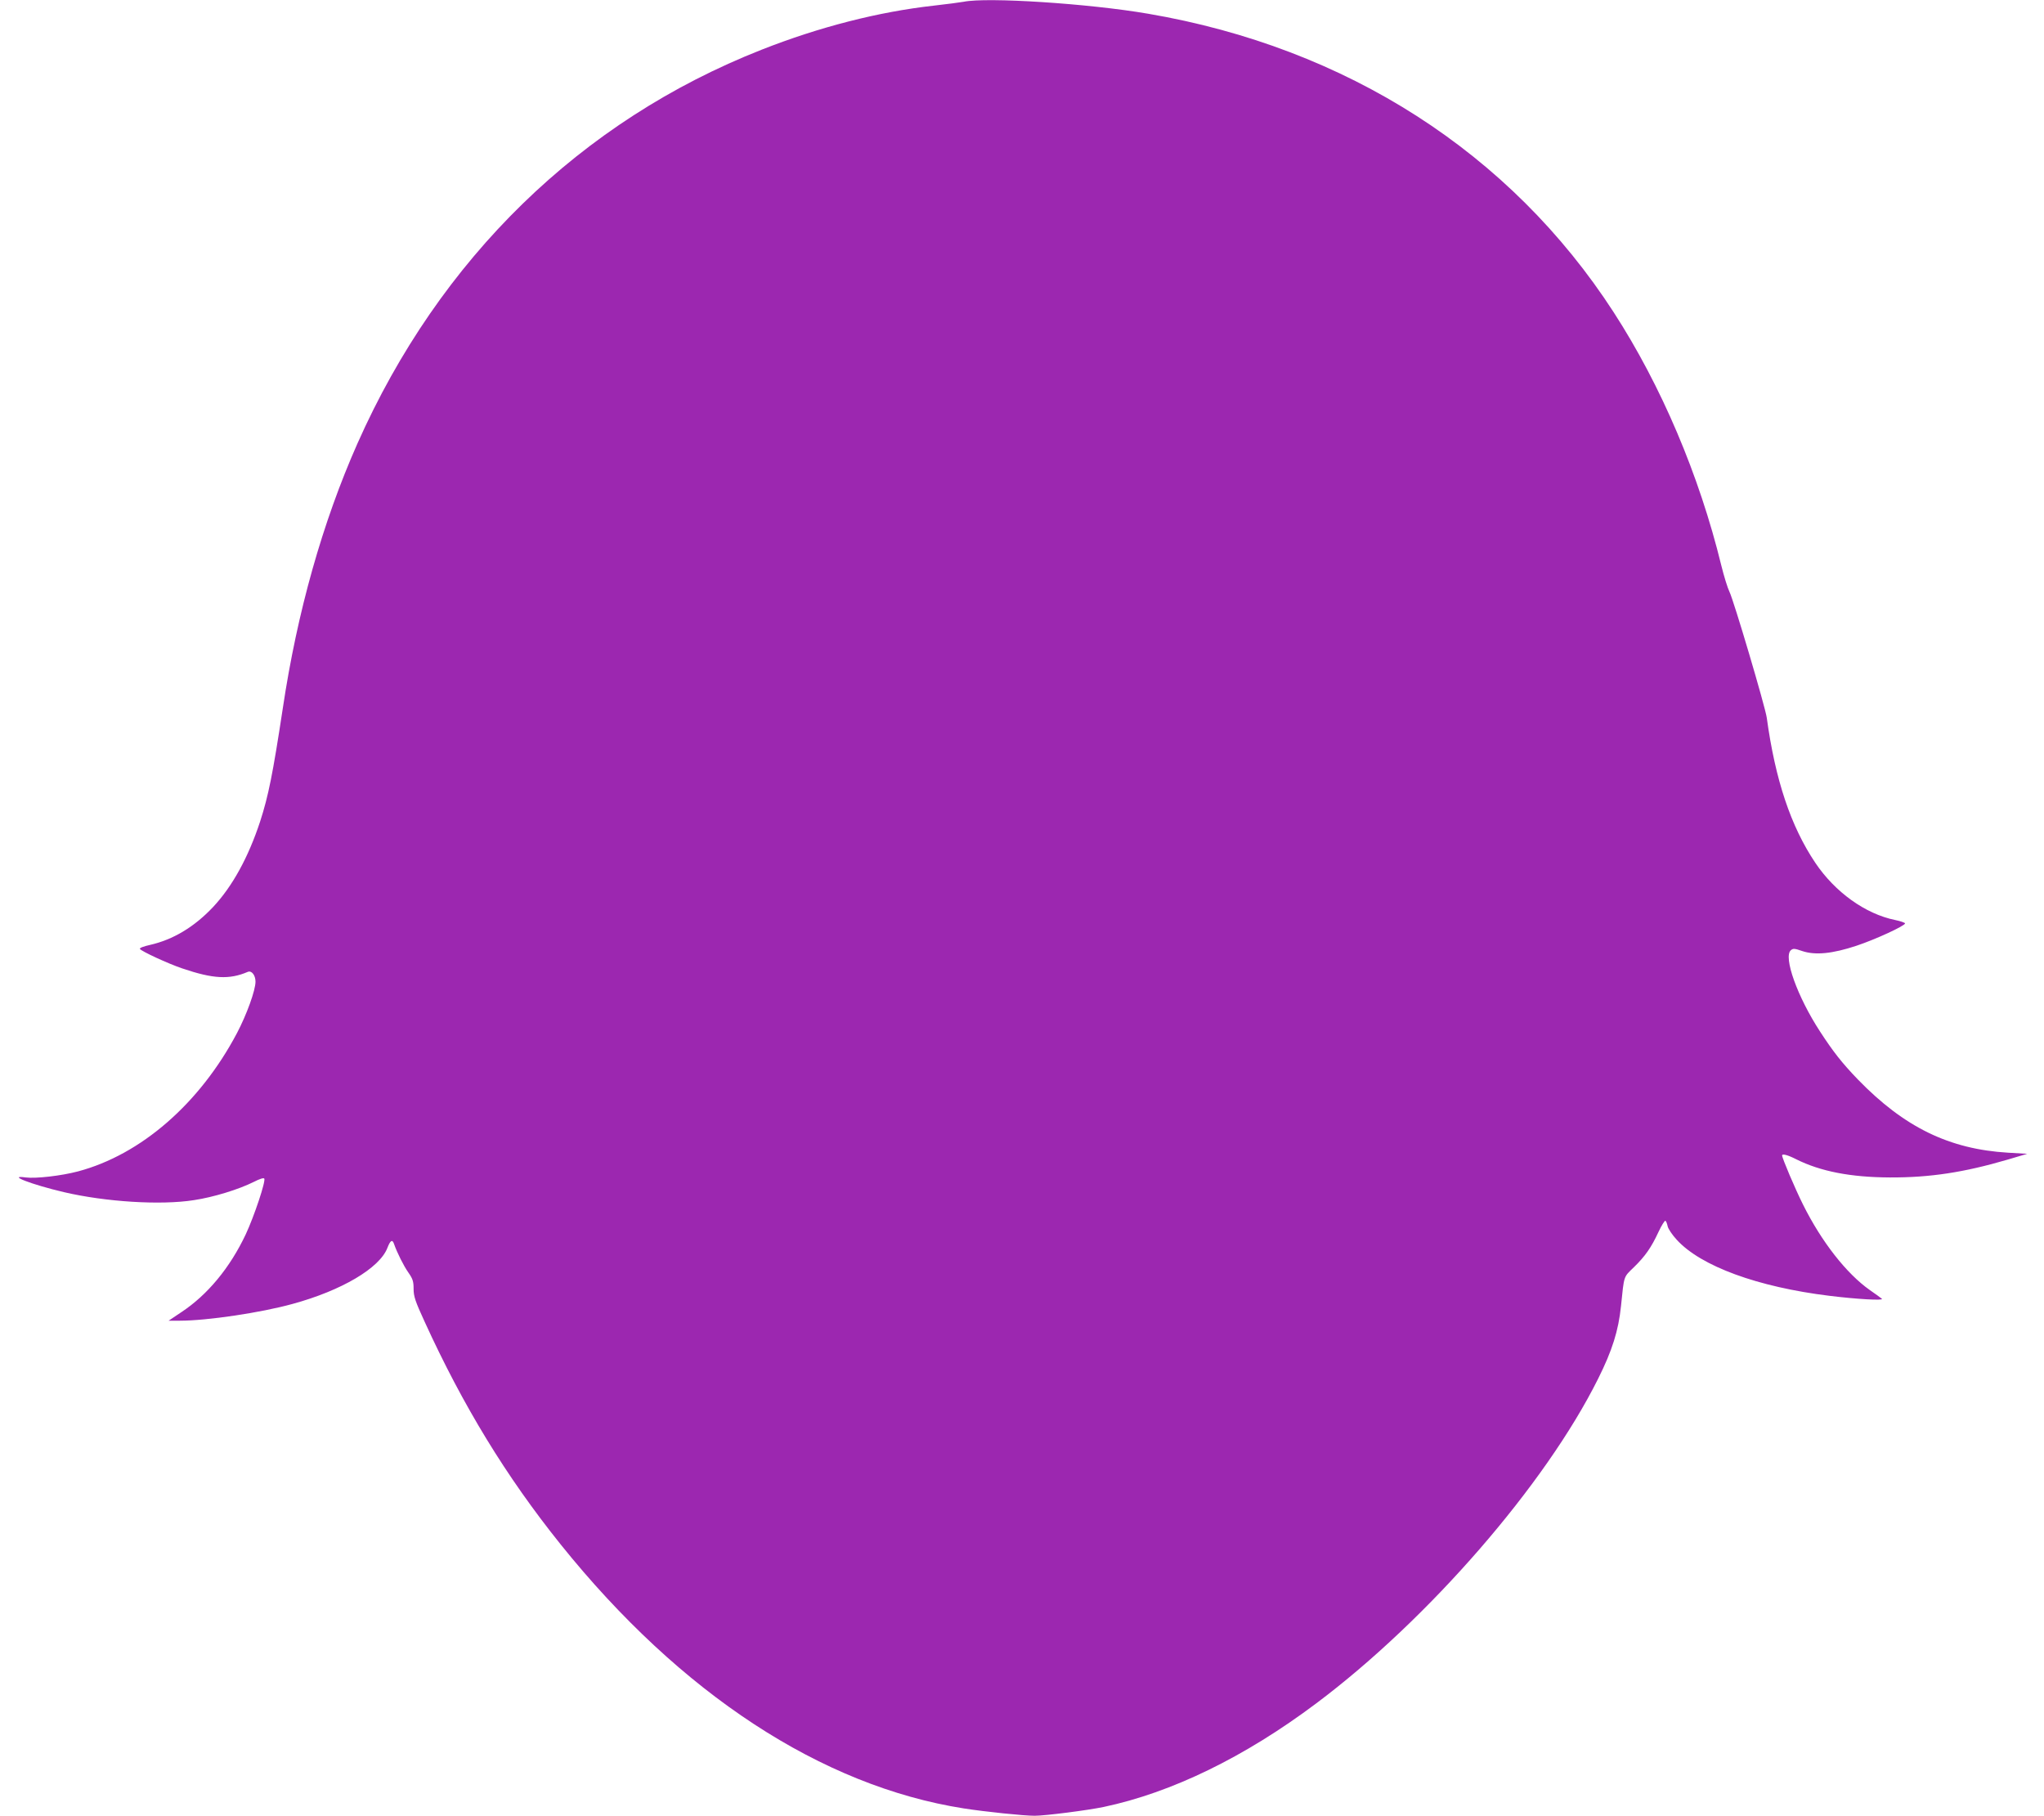<?xml version="1.0" standalone="no"?>
<!DOCTYPE svg PUBLIC "-//W3C//DTD SVG 20010904//EN"
 "http://www.w3.org/TR/2001/REC-SVG-20010904/DTD/svg10.dtd">
<svg version="1.0" xmlns="http://www.w3.org/2000/svg"
 width="1280pt" height="1137pt" viewBox="0 0 1280 1137"
 preserveAspectRatio="xMidYMid meet">
<g transform="translate(0,1137) scale(0.1,-0.1)"
fill="#9c27b0" stroke="none">
<path d="M6035 11359 c-22 -4 -105 -15 -185 -24 -350 -39 -719 -134 -1080
-276 -1133 -446 -2017 -1307 -2532 -2467 -218 -492 -377 -1055 -467 -1657 -63
-414 -90 -548 -142 -709 -74 -225 -174 -407 -295 -536 -118 -125 -250 -204
-395 -237 -41 -9 -66 -19 -63 -25 10 -15 176 -92 265 -122 194 -66 295 -71
410 -22 24 11 49 -20 49 -61 0 -54 -55 -206 -116 -322 -233 -441 -601 -761
-995 -866 -106 -28 -265 -46 -328 -38 -122 17 35 -44 239 -92 261 -61 607 -83
815 -50 121 18 280 67 374 114 37 19 62 27 66 21 10 -17 -63 -235 -116 -349
-99 -210 -240 -380 -404 -488 l-79 -53 71 0 c170 0 506 50 705 105 308 84 546
225 594 351 18 47 31 55 41 26 19 -55 61 -139 90 -180 28 -40 33 -56 33 -102
0 -47 10 -78 69 -206 241 -528 511 -970 852 -1395 751 -935 1634 -1513 2524
-1653 135 -21 375 -46 444 -46 66 0 331 34 432 55 426 90 883 312 1332 649
702 526 1435 1370 1765 2033 88 176 127 300 143 454 20 195 15 180 80 243 72
70 110 125 155 222 19 41 39 72 43 70 5 -3 11 -19 14 -34 3 -16 29 -55 57 -85
151 -166 508 -296 955 -351 169 -21 342 -31 330 -19 -5 5 -40 30 -76 55 -146
103 -302 302 -418 535 -50 100 -131 291 -131 308 0 12 35 3 88 -24 152 -76
341 -113 587 -114 252 -1 465 32 735 111 l125 37 -120 7 c-368 22 -650 159
-941 459 -100 104 -154 173 -236 299 -143 219 -232 469 -183 510 14 12 24 11
70 -5 83 -28 190 -17 341 33 120 40 304 125 304 140 0 4 -28 14 -62 21 -187
38 -377 175 -500 358 -154 229 -251 521 -304 908 -9 67 -208 739 -234 790 -11
22 -34 96 -51 165 -138 565 -376 1125 -674 1585 -646 998 -1673 1657 -2915
1869 -372 64 -1010 105 -1155 75z"/>
</g>
</svg>
